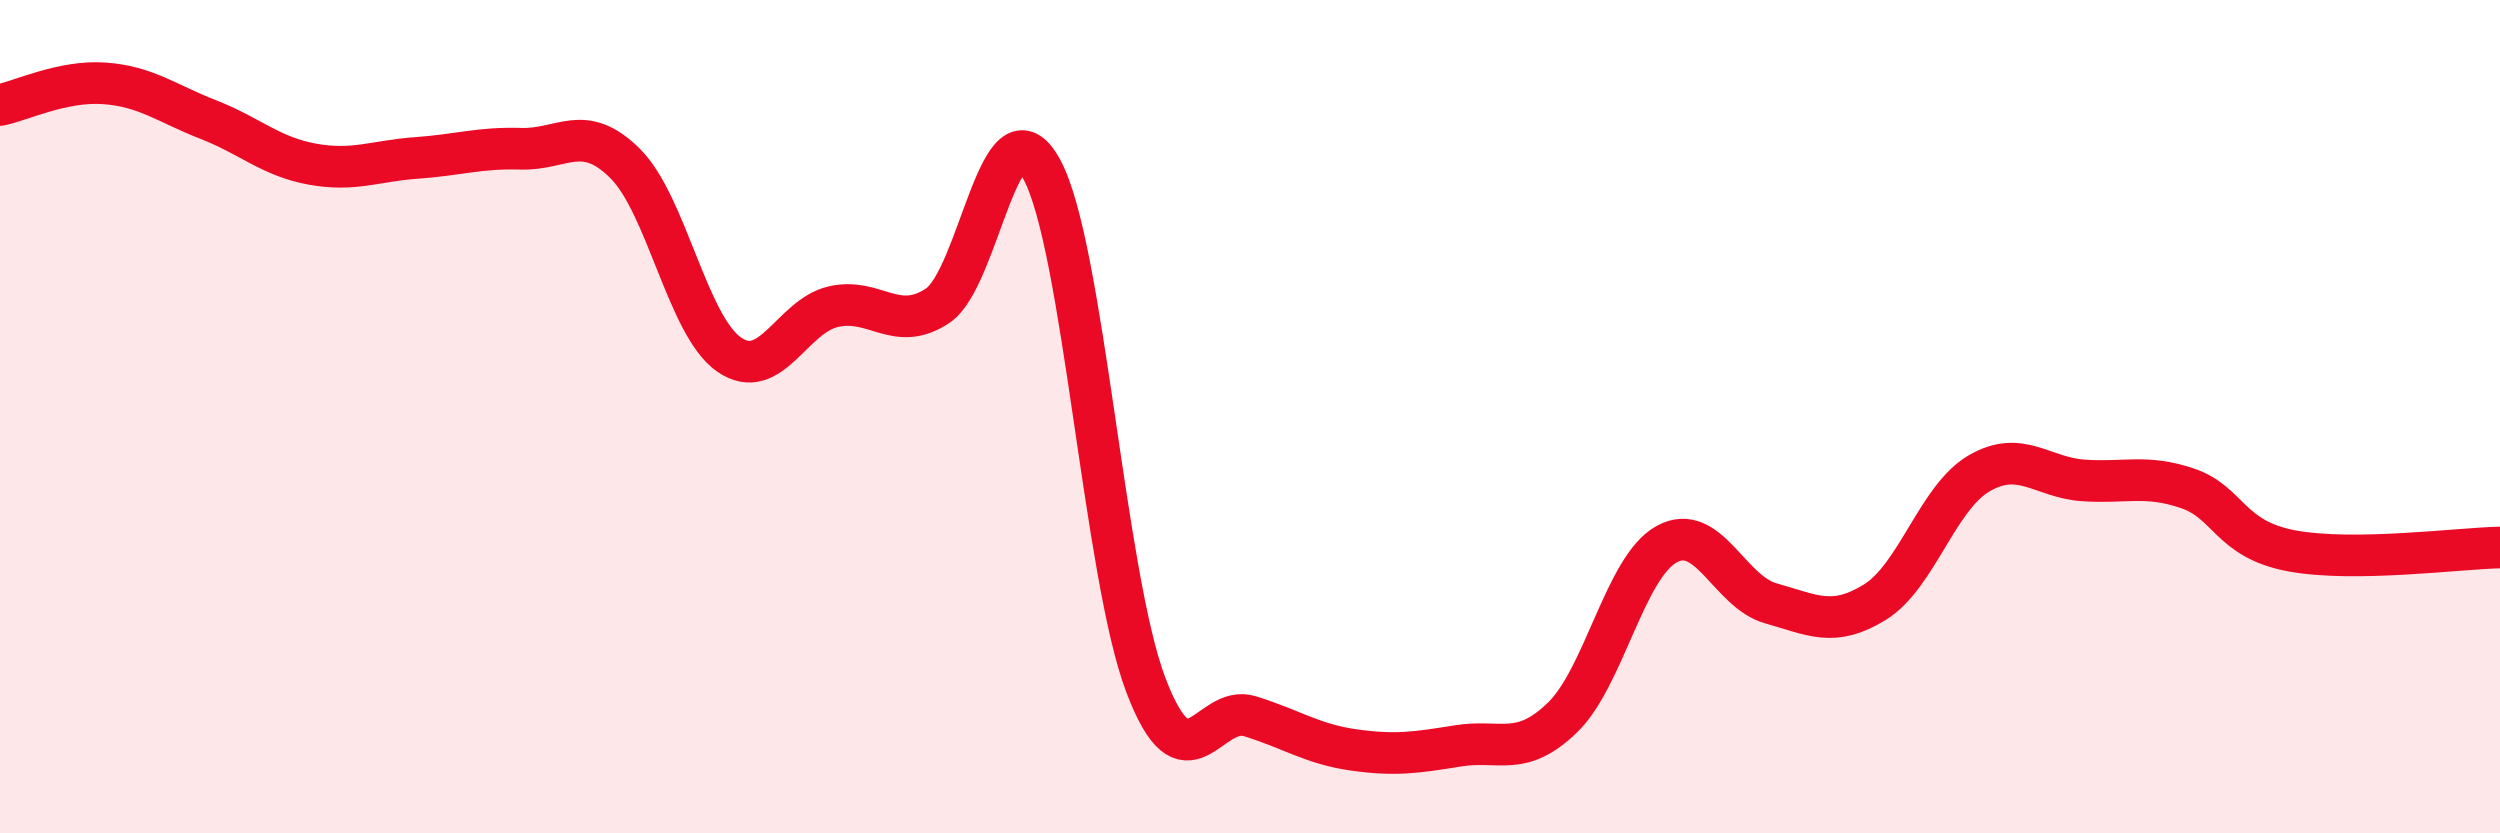 
    <svg width="60" height="20" viewBox="0 0 60 20" xmlns="http://www.w3.org/2000/svg">
      <path
        d="M 0,2.52 C 0.5,2.42 1.5,1.93 2.5,2 C 3.5,2.07 4,2.48 5,2.87 C 6,3.26 6.5,3.76 7.5,3.94 C 8.5,4.12 9,3.86 10,3.79 C 11,3.72 11.5,3.54 12.5,3.57 C 13.5,3.6 14,2.93 15,3.92 C 16,4.91 16.5,7.82 17.5,8.51 C 18.5,9.2 19,7.59 20,7.36 C 21,7.13 21.5,8 22.5,7.34 C 23.5,6.68 24,2.24 25,4.06 C 26,5.88 26.5,13.81 27.5,16.44 C 28.5,19.07 29,16.88 30,17.19 C 31,17.5 31.5,17.86 32.5,18 C 33.5,18.14 34,18.06 35,17.9 C 36,17.74 36.5,18.19 37.5,17.22 C 38.5,16.25 39,13.61 40,13.06 C 41,12.51 41.5,14.2 42.5,14.48 C 43.5,14.76 44,15.07 45,14.45 C 46,13.83 46.5,11.94 47.5,11.36 C 48.5,10.78 49,11.46 50,11.53 C 51,11.6 51.5,11.38 52.5,11.72 C 53.5,12.06 53.5,12.94 55,13.22 C 56.5,13.5 59,13.16 60,13.14L60 20L0 20Z"
        fill="#EB0A25"
        opacity="0.1"
        stroke-linecap="round"
        stroke-linejoin="round"
      />
      <path
        d="M 0,2.52 C 0.5,2.42 1.5,1.93 2.5,2 C 3.5,2.07 4,2.48 5,2.87 C 6,3.26 6.5,3.76 7.5,3.94 C 8.5,4.12 9,3.86 10,3.79 C 11,3.72 11.5,3.54 12.5,3.57 C 13.5,3.6 14,2.93 15,3.92 C 16,4.91 16.5,7.82 17.5,8.51 C 18.5,9.2 19,7.59 20,7.36 C 21,7.13 21.5,8 22.5,7.34 C 23.5,6.68 24,2.24 25,4.06 C 26,5.88 26.5,13.81 27.5,16.44 C 28.5,19.07 29,16.88 30,17.19 C 31,17.5 31.5,17.86 32.5,18 C 33.5,18.14 34,18.06 35,17.9 C 36,17.74 36.5,18.19 37.5,17.22 C 38.5,16.25 39,13.61 40,13.06 C 41,12.51 41.5,14.2 42.5,14.48 C 43.5,14.76 44,15.07 45,14.45 C 46,13.83 46.5,11.94 47.5,11.36 C 48.5,10.78 49,11.46 50,11.53 C 51,11.6 51.5,11.38 52.5,11.72 C 53.5,12.06 53.5,12.94 55,13.22 C 56.5,13.5 59,13.16 60,13.14"
        stroke="#EB0A25"
        stroke-width="1"
        fill="none"
        stroke-linecap="round"
        stroke-linejoin="round"
      />
    </svg>
  